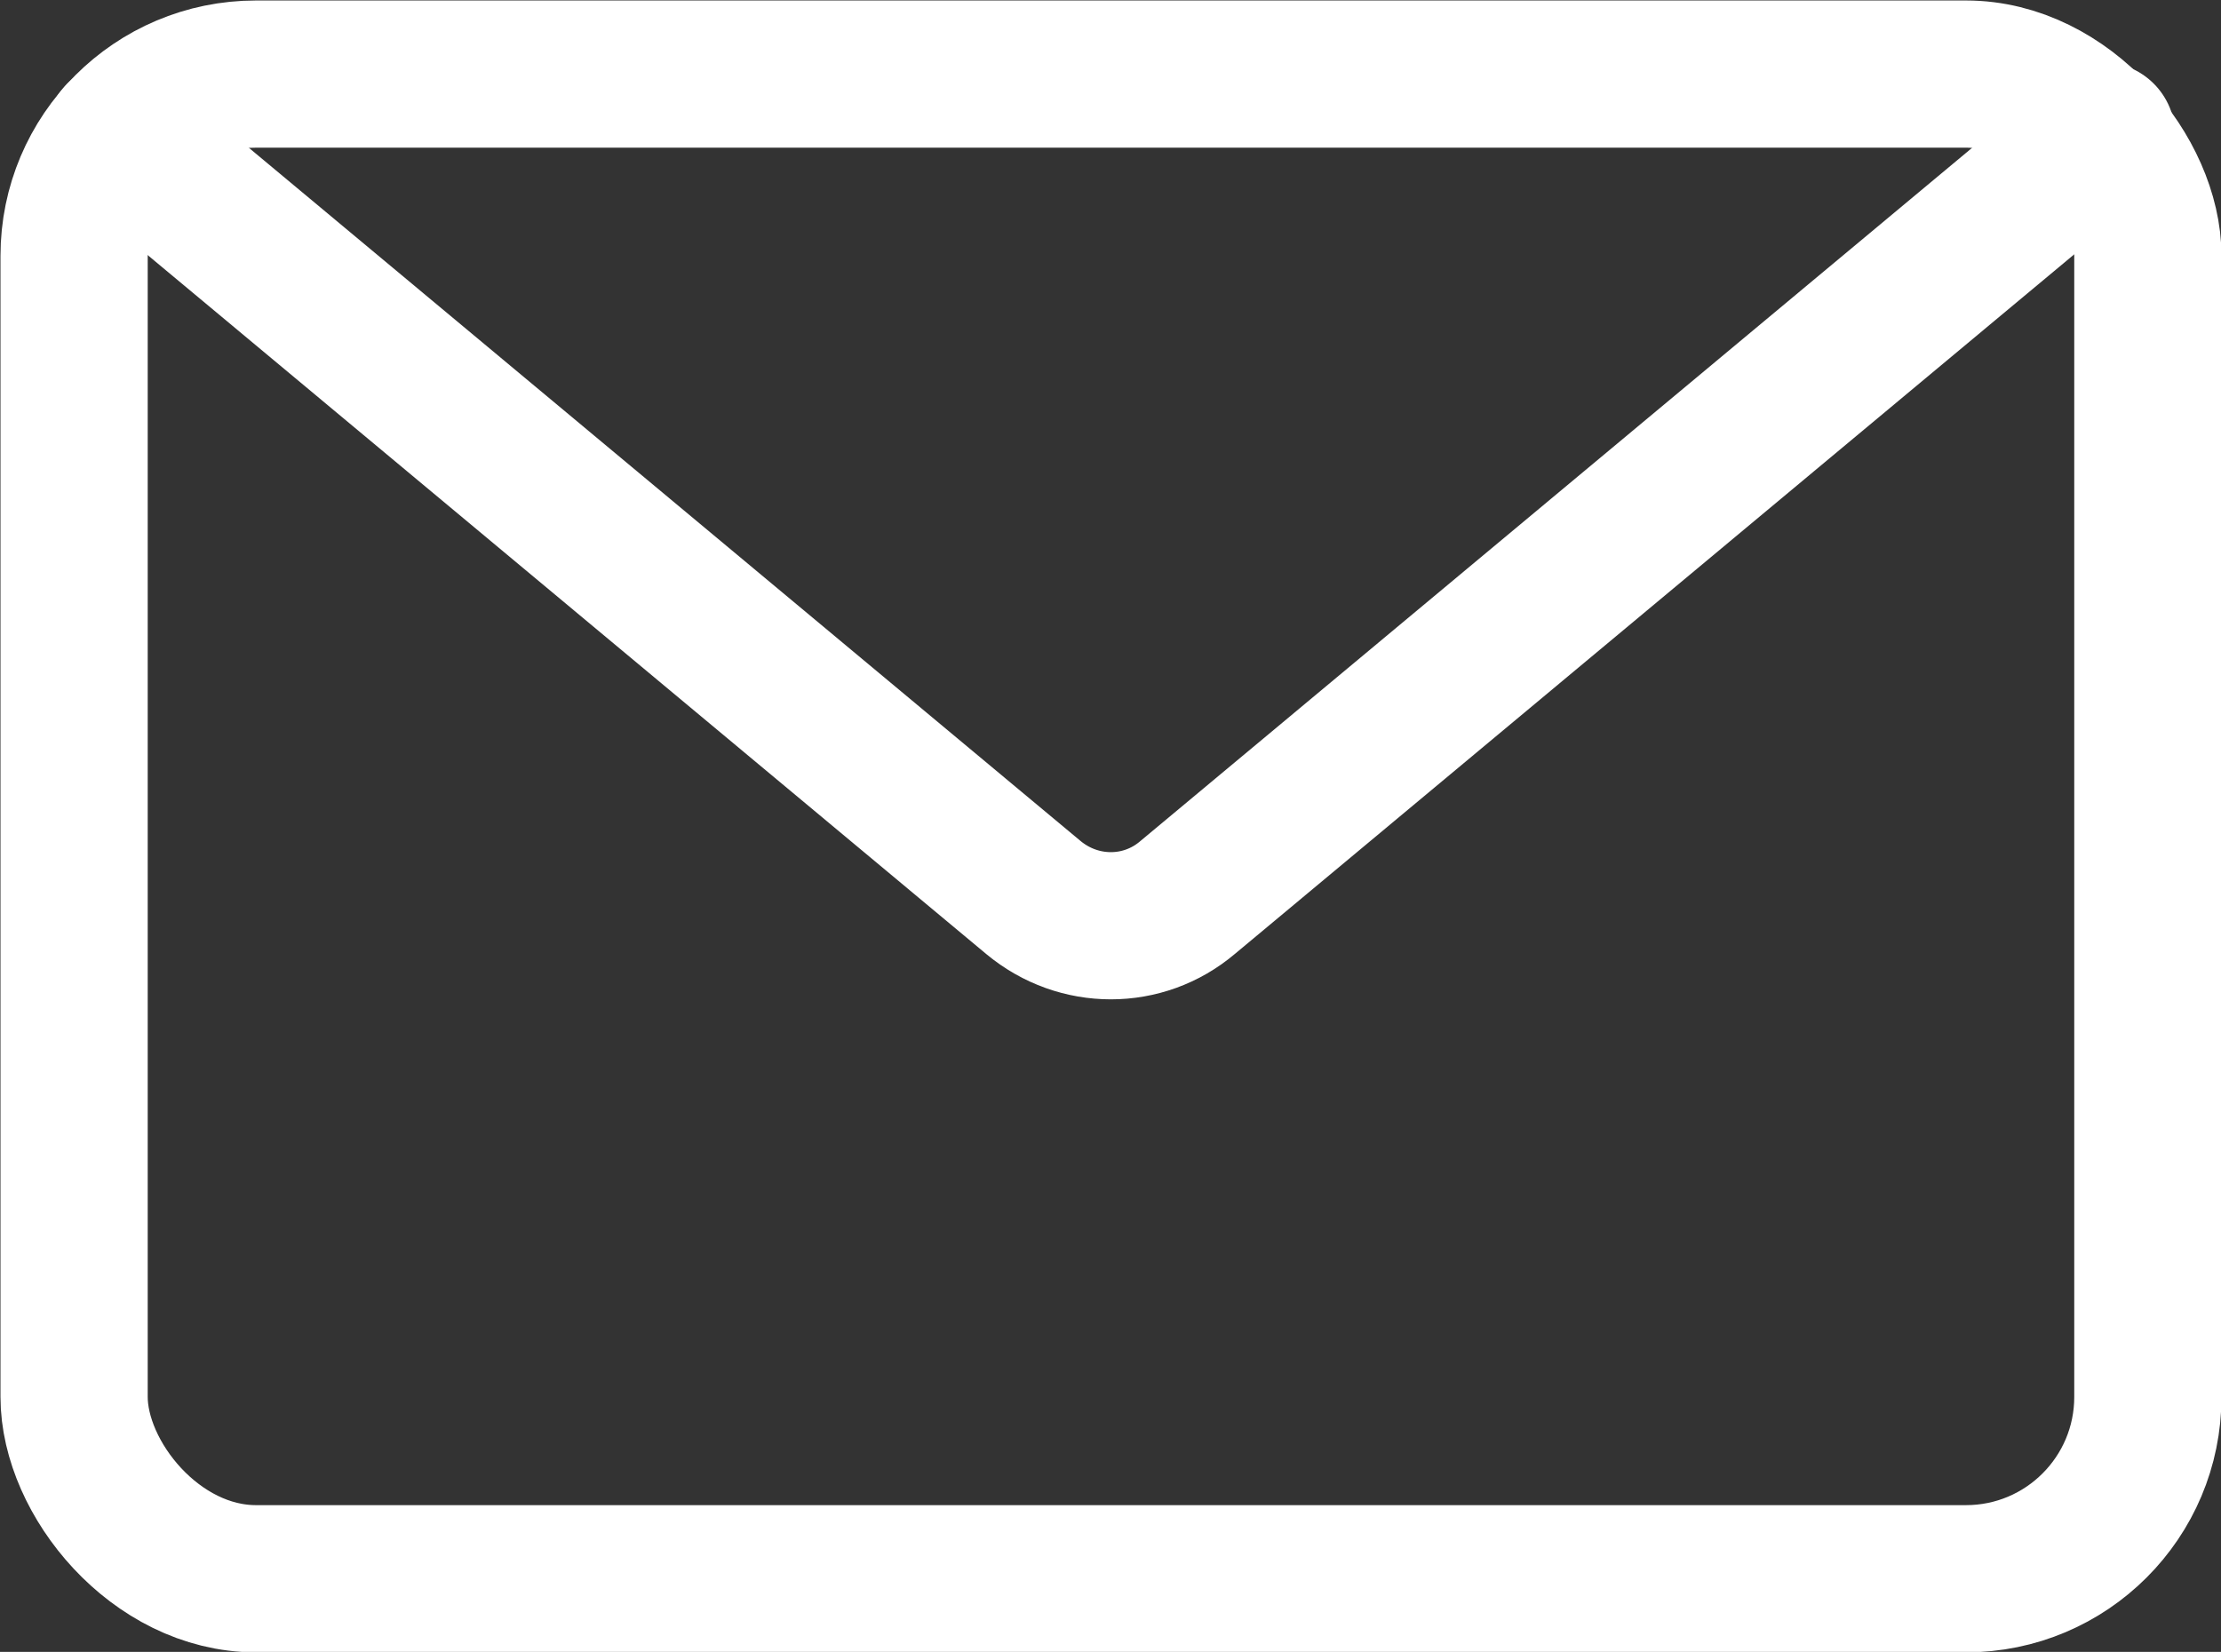 <?xml version="1.0" encoding="UTF-8"?><svg id="_レイヤー_2" xmlns="http://www.w3.org/2000/svg" viewBox="0 0 23.08 17.17"><rect x="0" y="0" width="23.08" height="17.17" fill="#333333" stroke="none"/><defs><style>.cls-1{fill:none;stroke:#fff;stroke-linecap:round;stroke-linejoin:round;stroke-width:1.53px;}</style></defs><g id="_レイヤー_1-2"><rect class="cls-1" x=".77" y=".77" width="21.55" height="15.64" rx="1.89" ry="1.89"/><path class="cls-1" d="m21.84,1.41l-9.5,7.92c-.46.39-1.13.39-1.6,0L1.24,1.41"/></g></svg>